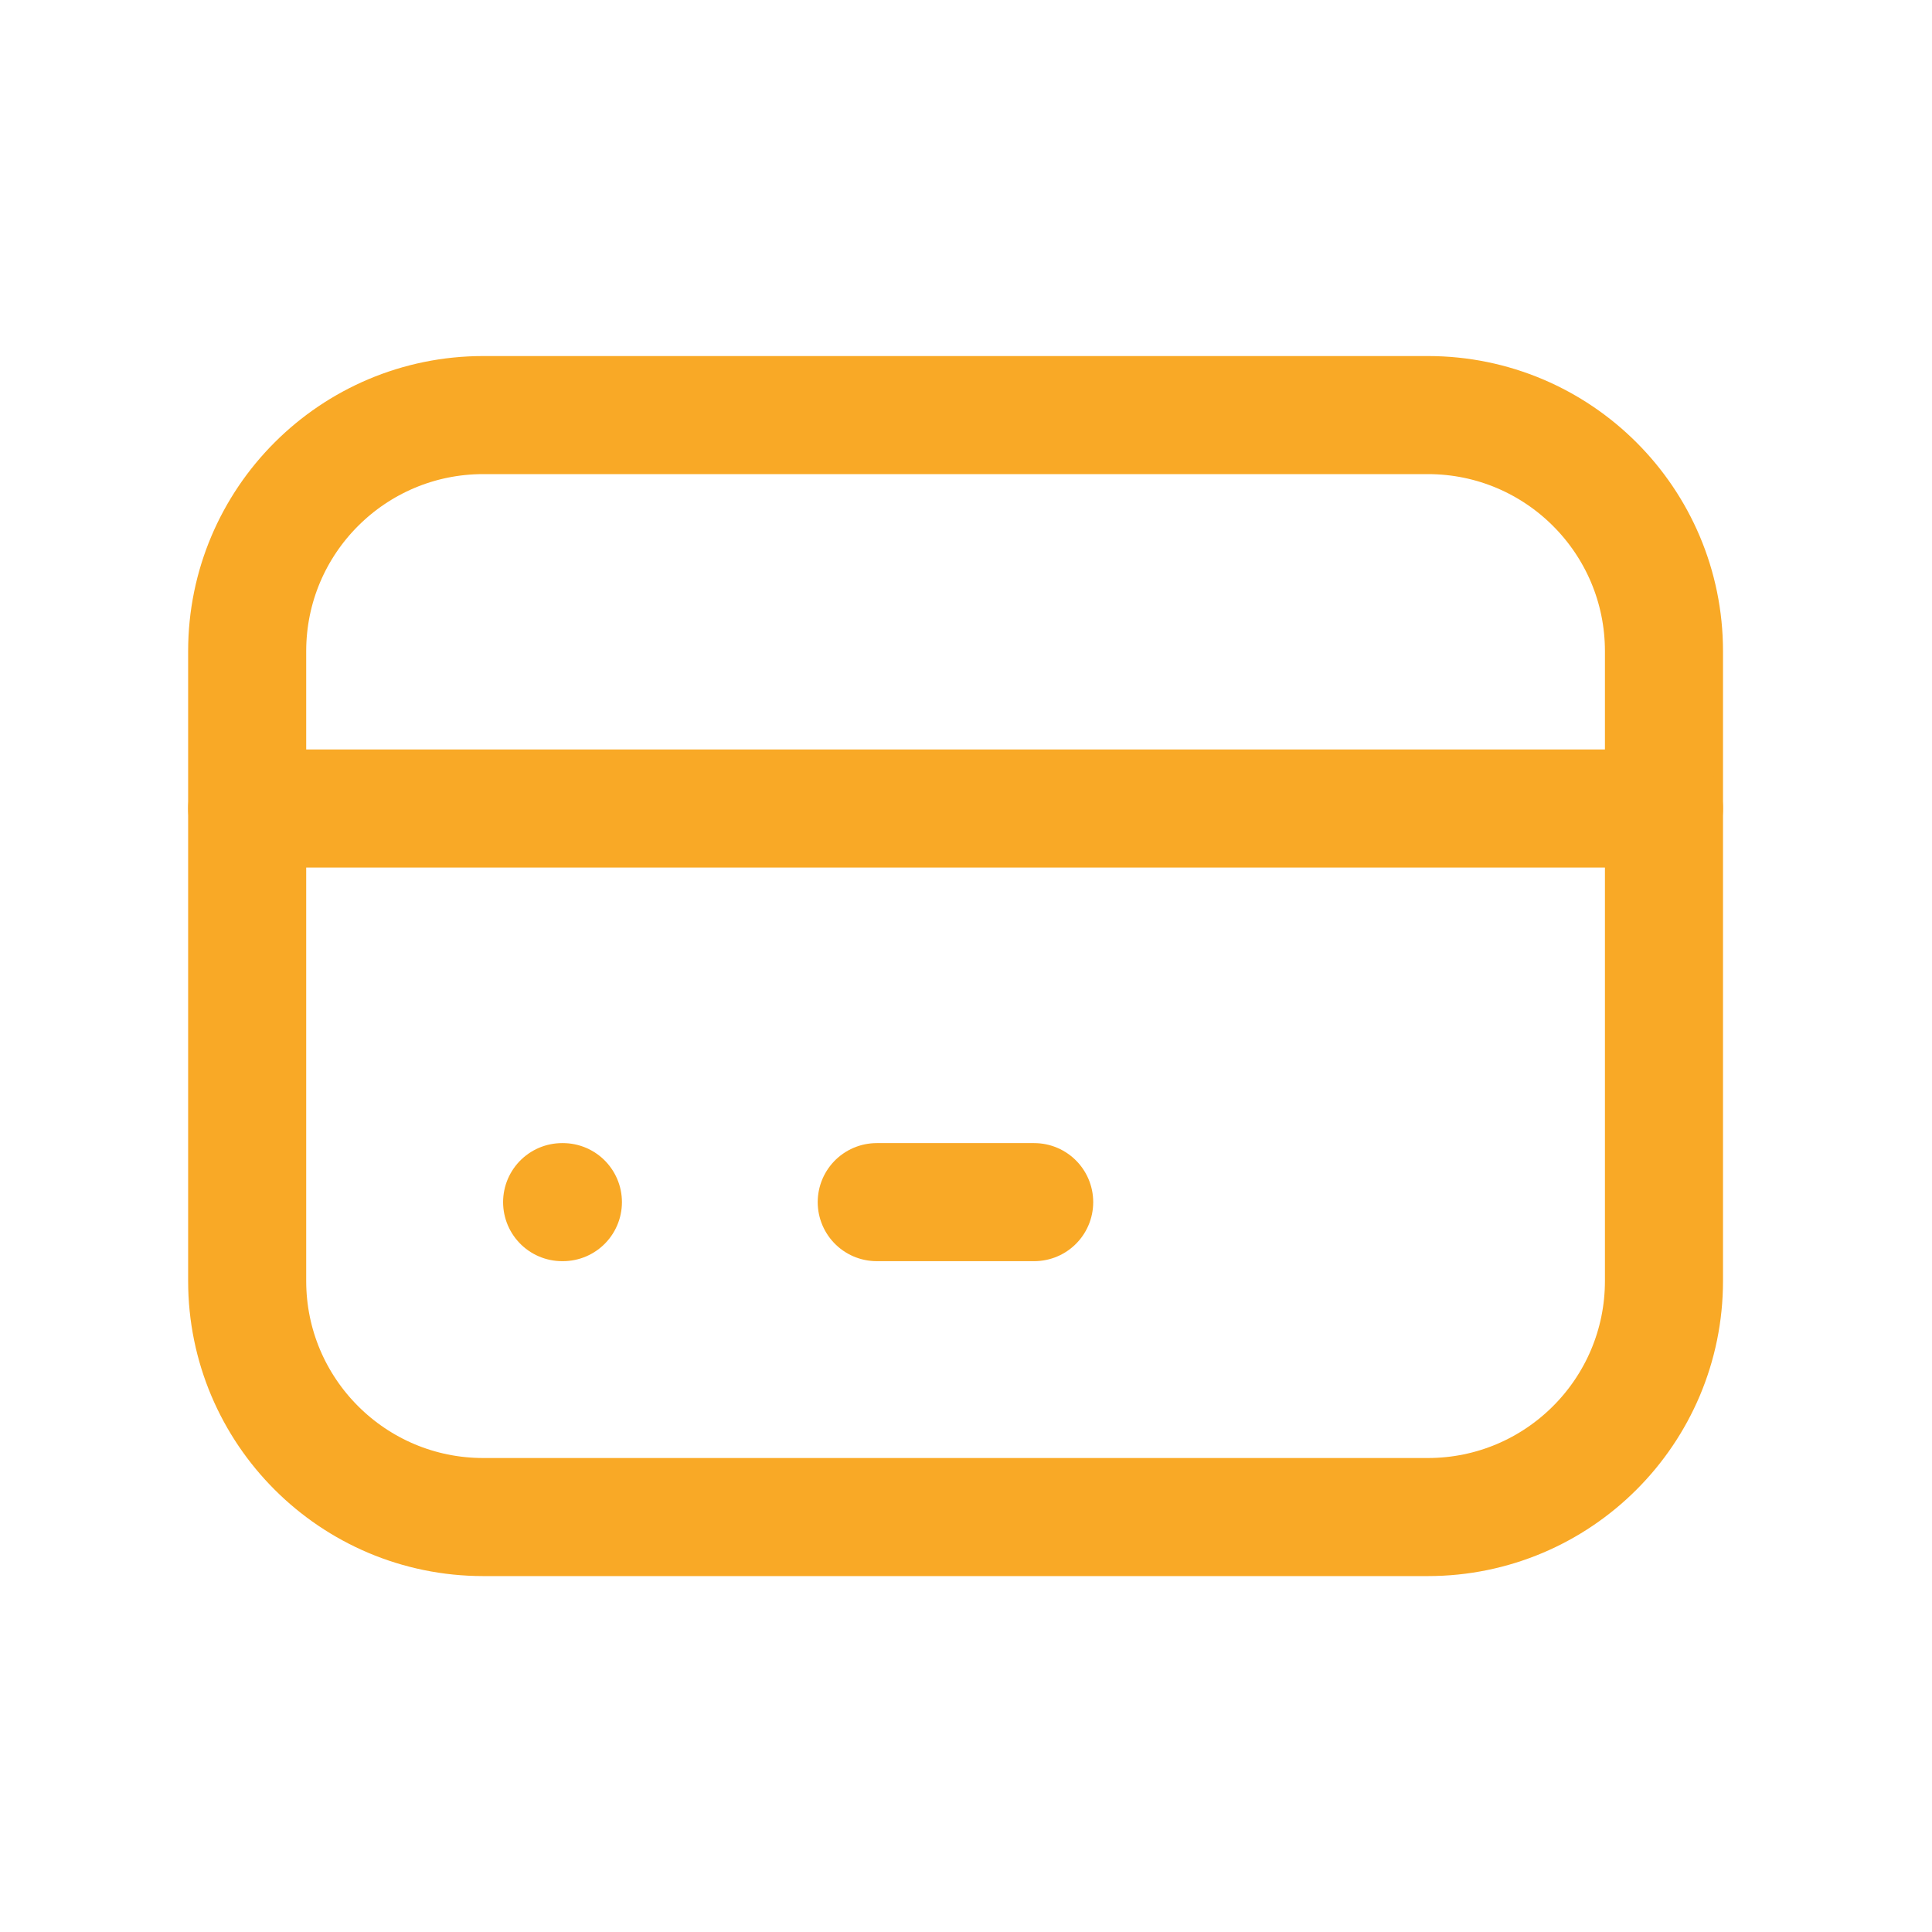 <svg width="45" height="45" viewBox="0 0 45 45" fill="none" xmlns="http://www.w3.org/2000/svg">
<g clip-path="url(#clip0_1_16095)">
<path d="M33.257 9.668H11.257C8.219 9.668 5.757 12.13 5.757 15.168V29.835C5.757 32.872 8.219 35.335 11.257 35.335H33.257C36.294 35.335 38.757 32.872 38.757 29.835V15.168C38.757 12.13 36.294 9.668 33.257 9.668Z" stroke="#F9A926" stroke-width="2.75" stroke-linecap="round" stroke-linejoin="round"/>
<path d="M5.757 18.832H38.757" stroke="#F9A926" stroke-width="2.75" stroke-linecap="round" stroke-linejoin="round"/>
<path d="M13.093 28H13.111" stroke="#F9A926" stroke-width="2.75" stroke-linecap="round" stroke-linejoin="round"/>
<path d="M20.421 28H24.088" stroke="#F9A926" stroke-width="2.75" stroke-linecap="round" stroke-linejoin="round"/>
</g>
<defs>
<clipPath id="clip0_1_16095">
<rect width="44" height="44" fill="white" transform="translate(0.257 0.5)"/>
</clipPath>
</defs>
</svg>
